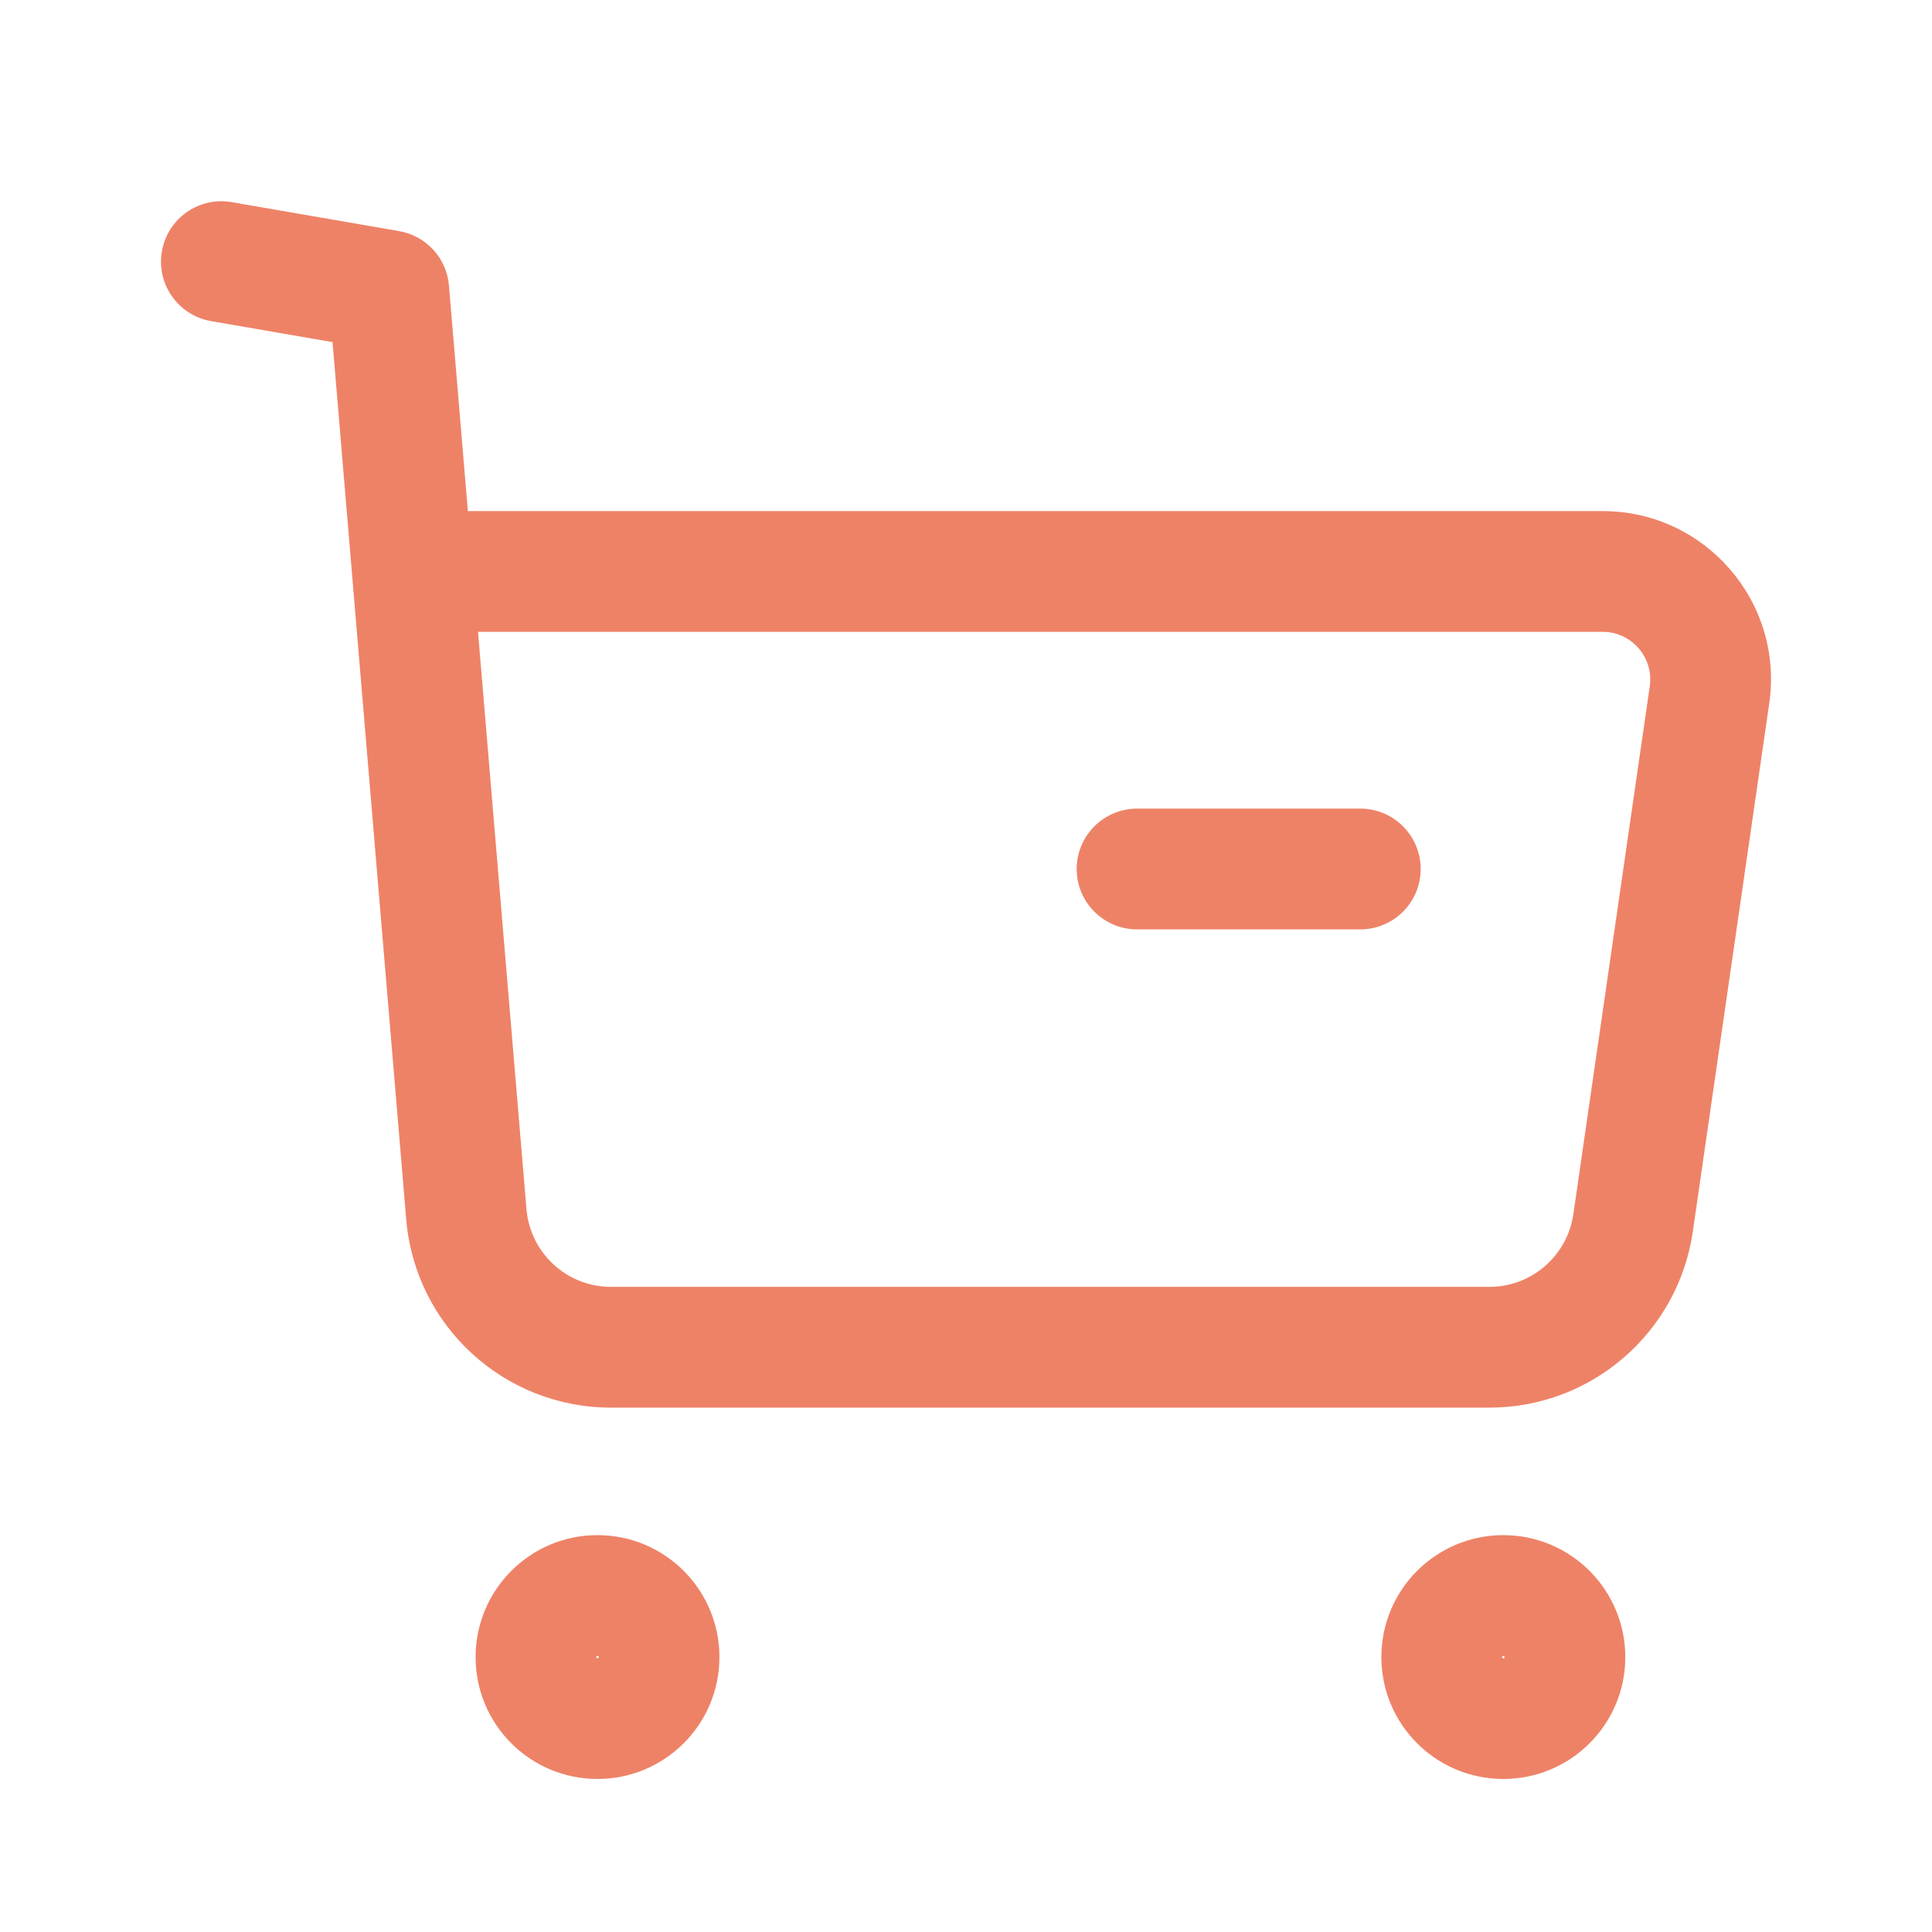 <svg width="24" height="24" viewBox="0 0 24 24" fill="none" xmlns="http://www.w3.org/2000/svg">
<path fill-rule="evenodd" clip-rule="evenodd" d="M2.011 3.122C2.082 2.714 2.47 2.44 2.878 2.511L4.958 2.871C5.294 2.929 5.549 3.207 5.577 3.547L5.812 6.349H19.909C21.183 6.349 22.161 7.478 21.978 8.739L21.029 15.297C20.847 16.554 19.771 17.486 18.502 17.486H7.59C6.262 17.486 5.156 16.47 5.046 15.146L4.131 4.25L2.622 3.989C2.214 3.918 1.94 3.53 2.011 3.122ZM5.938 7.849L6.54 15.02C6.586 15.566 7.042 15.986 7.59 15.986H18.502C19.025 15.986 19.469 15.602 19.545 15.082L20.494 8.525C20.545 8.168 20.269 7.849 19.909 7.849H5.938ZM7.408 20.585C7.408 20.582 7.409 20.581 7.409 20.58C7.41 20.578 7.411 20.576 7.413 20.575C7.415 20.573 7.417 20.572 7.418 20.571L7.418 20.571C7.418 20.571 7.419 20.57 7.422 20.57C7.425 20.57 7.427 20.571 7.427 20.571C7.429 20.572 7.431 20.573 7.433 20.575C7.435 20.577 7.436 20.579 7.437 20.58C7.437 20.581 7.437 20.582 7.437 20.585C7.437 20.588 7.437 20.59 7.437 20.59L7.437 20.59C7.436 20.591 7.435 20.593 7.433 20.595C7.431 20.597 7.429 20.598 7.428 20.599C7.427 20.599 7.426 20.599 7.422 20.599C7.419 20.599 7.418 20.599 7.417 20.599C7.416 20.598 7.414 20.597 7.412 20.595C7.411 20.594 7.41 20.592 7.409 20.591C7.409 20.59 7.408 20.589 7.408 20.585ZM7.422 19.07C6.585 19.07 5.908 19.75 5.908 20.585C5.908 21.422 6.586 22.099 7.422 22.099C8.257 22.099 8.937 21.423 8.937 20.585C8.937 19.749 8.259 19.07 7.422 19.07ZM18.66 20.585C18.66 20.582 18.66 20.581 18.66 20.58C18.661 20.579 18.662 20.577 18.664 20.575C18.665 20.575 18.665 20.574 18.666 20.574C18.666 20.573 18.667 20.573 18.667 20.573L18.67 20.571C18.67 20.571 18.672 20.57 18.675 20.57C18.678 20.57 18.679 20.571 18.68 20.571C18.681 20.572 18.683 20.573 18.685 20.575C18.687 20.577 18.688 20.579 18.689 20.58C18.689 20.581 18.69 20.582 18.69 20.585C18.69 20.587 18.69 20.588 18.689 20.589L18.689 20.59L18.689 20.59C18.689 20.591 18.688 20.593 18.686 20.595C18.684 20.597 18.682 20.598 18.68 20.599C18.68 20.599 18.678 20.599 18.675 20.599C18.671 20.599 18.67 20.599 18.669 20.599C18.668 20.598 18.666 20.597 18.664 20.595C18.662 20.593 18.661 20.591 18.66 20.59L18.66 20.59C18.66 20.59 18.66 20.588 18.66 20.585ZM18.675 19.07C17.838 19.07 17.16 19.749 17.16 20.585C17.16 21.423 17.84 22.099 18.675 22.099C19.51 22.099 20.19 21.423 20.19 20.585C20.19 19.749 19.511 19.07 18.675 19.07ZM14.125 10.045C13.711 10.045 13.375 10.381 13.375 10.795C13.375 11.209 13.711 11.545 14.125 11.545H16.898C17.313 11.545 17.648 11.209 17.648 10.795C17.648 10.381 17.313 10.045 16.898 10.045H14.125Z" fill="#EE8267"/>
</svg>
